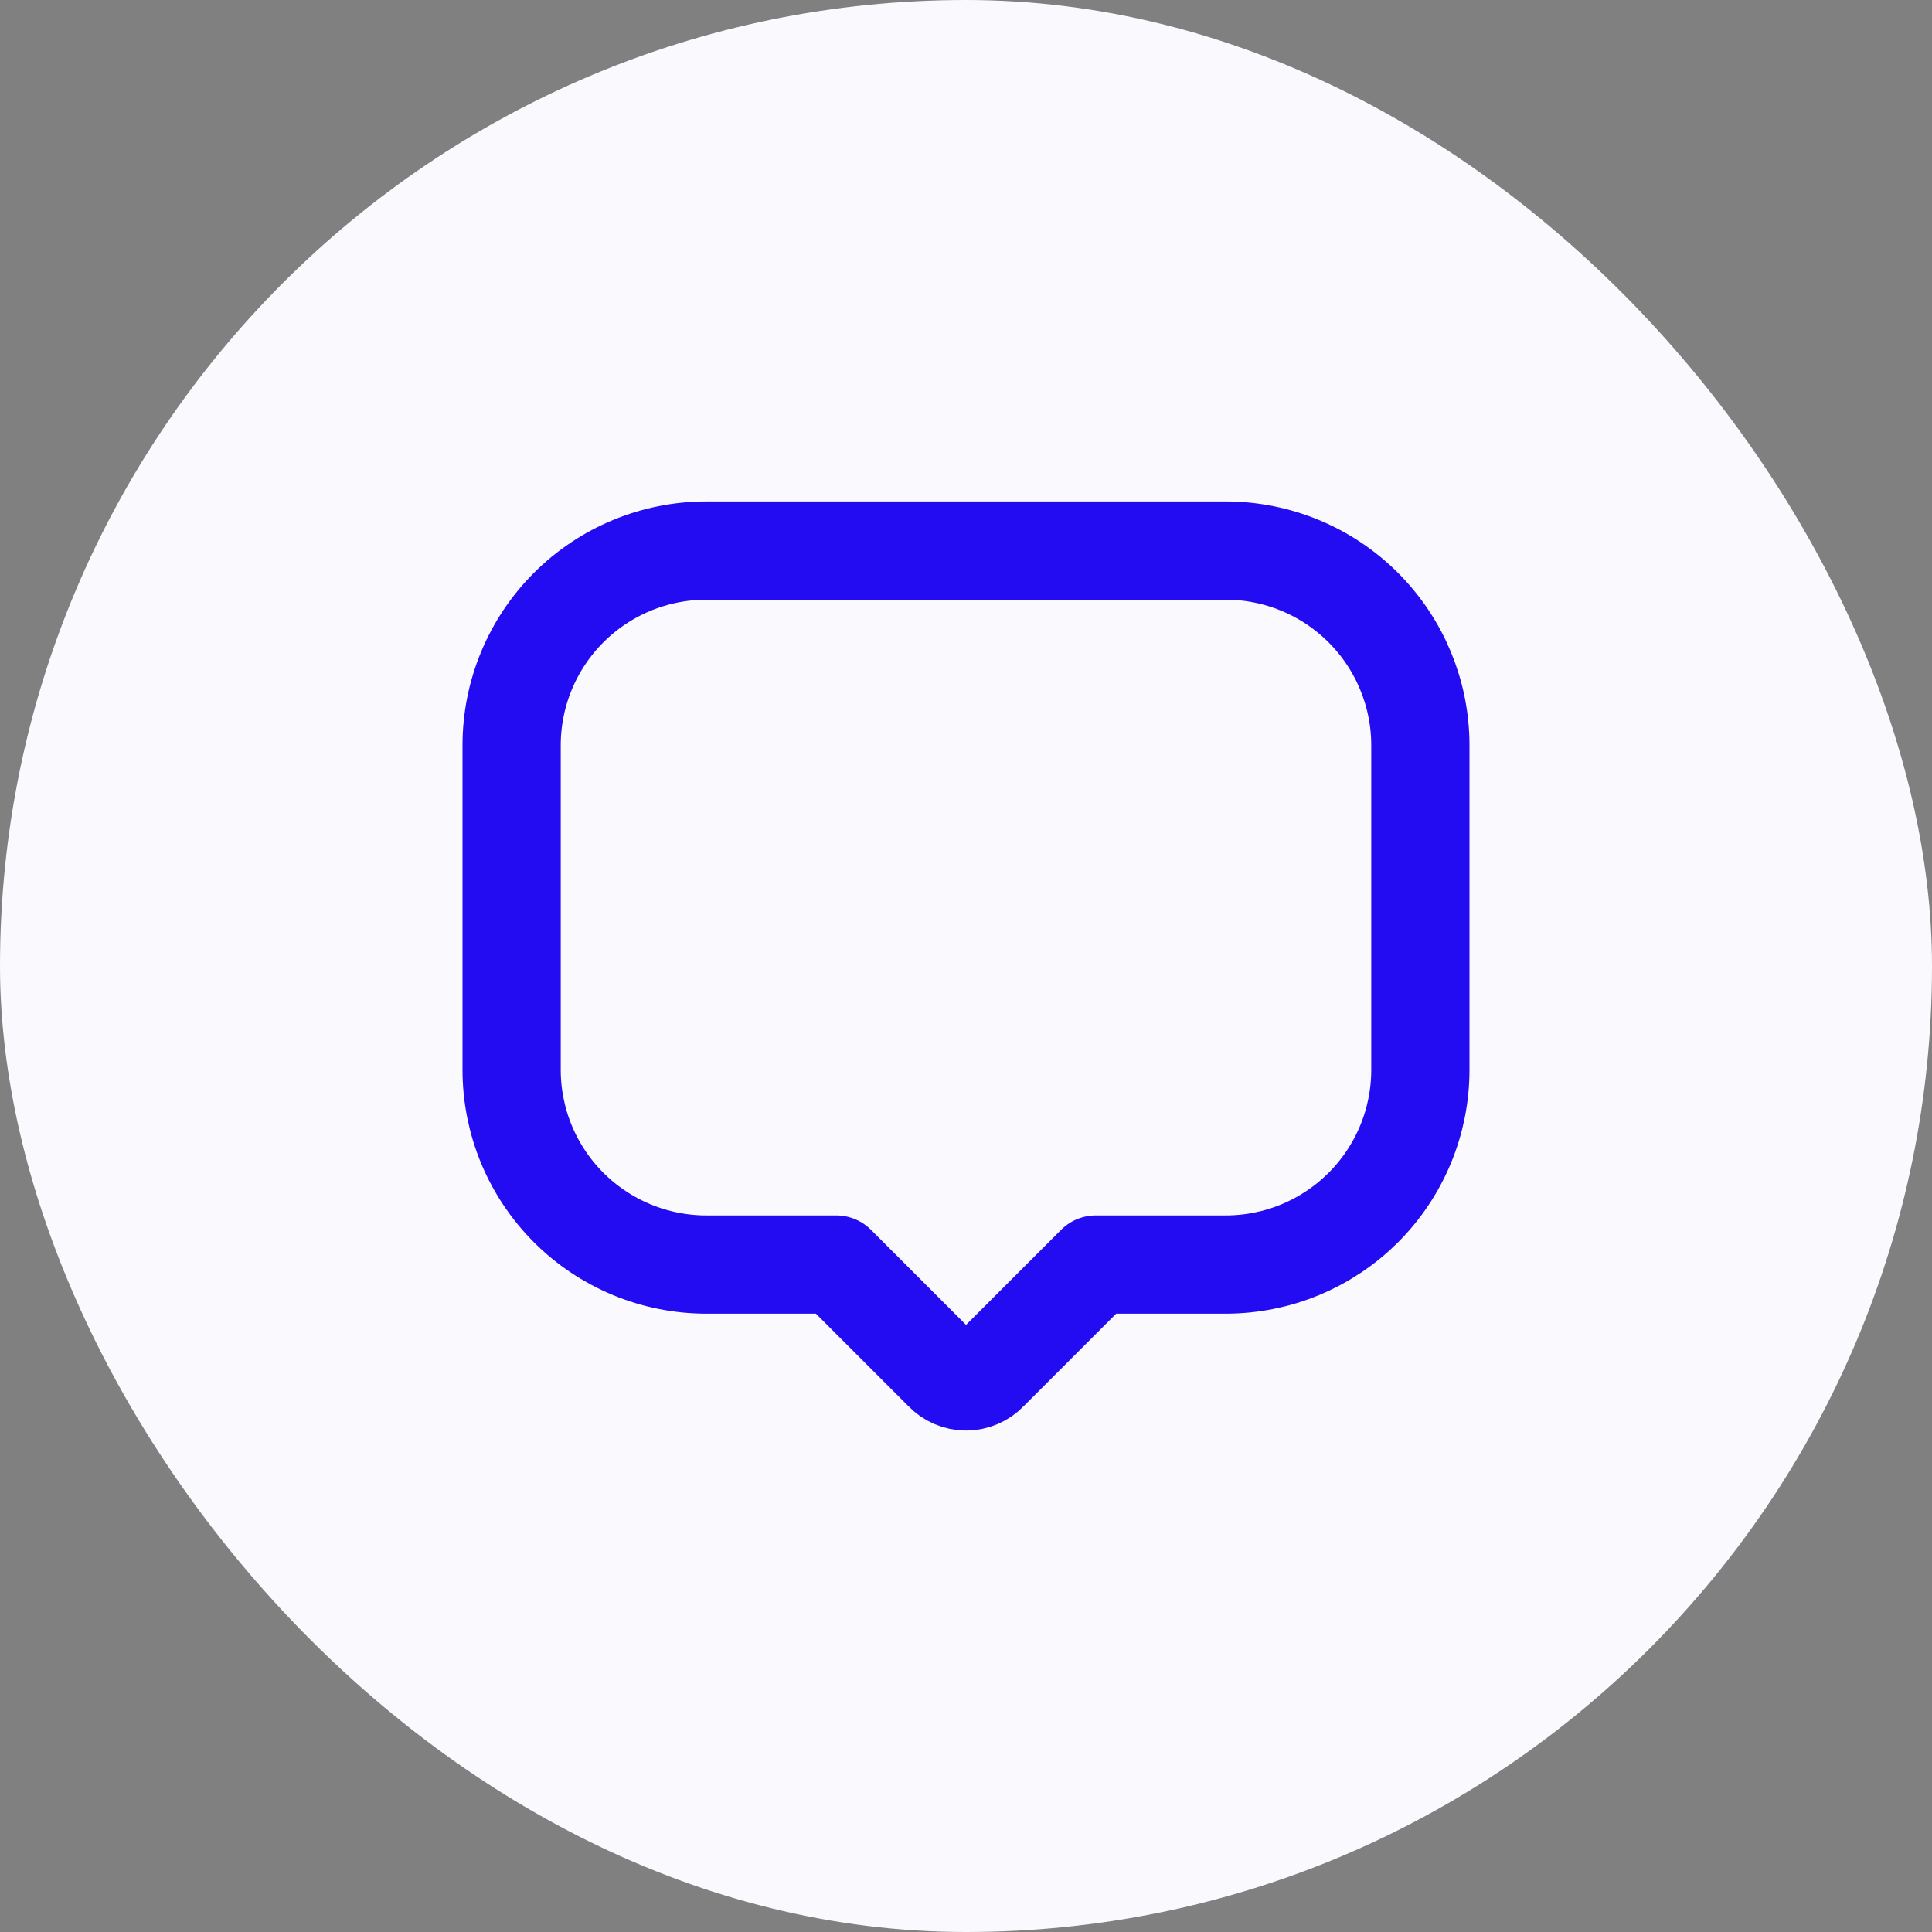 <svg width="118" height="118" viewBox="0 0 118 118" fill="none" xmlns="http://www.w3.org/2000/svg">
<rect x="0" y="0" width="118" height="118" fill="#808080" stroke="none"/>
<rect width="118" height="118" rx="59" fill="#FAF9FD"/>
<path d="M86.751 45.519V65.34C86.752 66.902 86.445 68.449 85.847 69.892C85.25 71.335 84.374 72.647 83.27 73.752C82.165 74.856 80.854 75.732 79.411 76.33C77.968 76.928 76.421 77.235 74.859 77.235H66.93L60.39 83.775C60.212 83.964 59.997 84.114 59.758 84.217C59.52 84.32 59.262 84.373 59.002 84.373C58.743 84.373 58.486 84.32 58.247 84.217C58.008 84.114 57.793 83.964 57.615 83.775L51.075 77.235H43.14C41.578 77.235 40.032 76.927 38.589 76.329C37.145 75.731 35.834 74.855 34.73 73.751C33.626 72.646 32.75 71.335 32.152 69.892C31.555 68.448 31.248 66.902 31.248 65.34V45.519C31.248 42.365 32.501 39.34 34.731 37.11C36.961 34.88 39.986 33.627 43.14 33.627H74.856C78.01 33.627 81.035 34.88 83.265 37.11C85.495 39.34 86.751 42.365 86.751 45.519Z" stroke="#240CF2" stroke-width="6" stroke-linecap="round" stroke-linejoin="round"/>
</svg>
